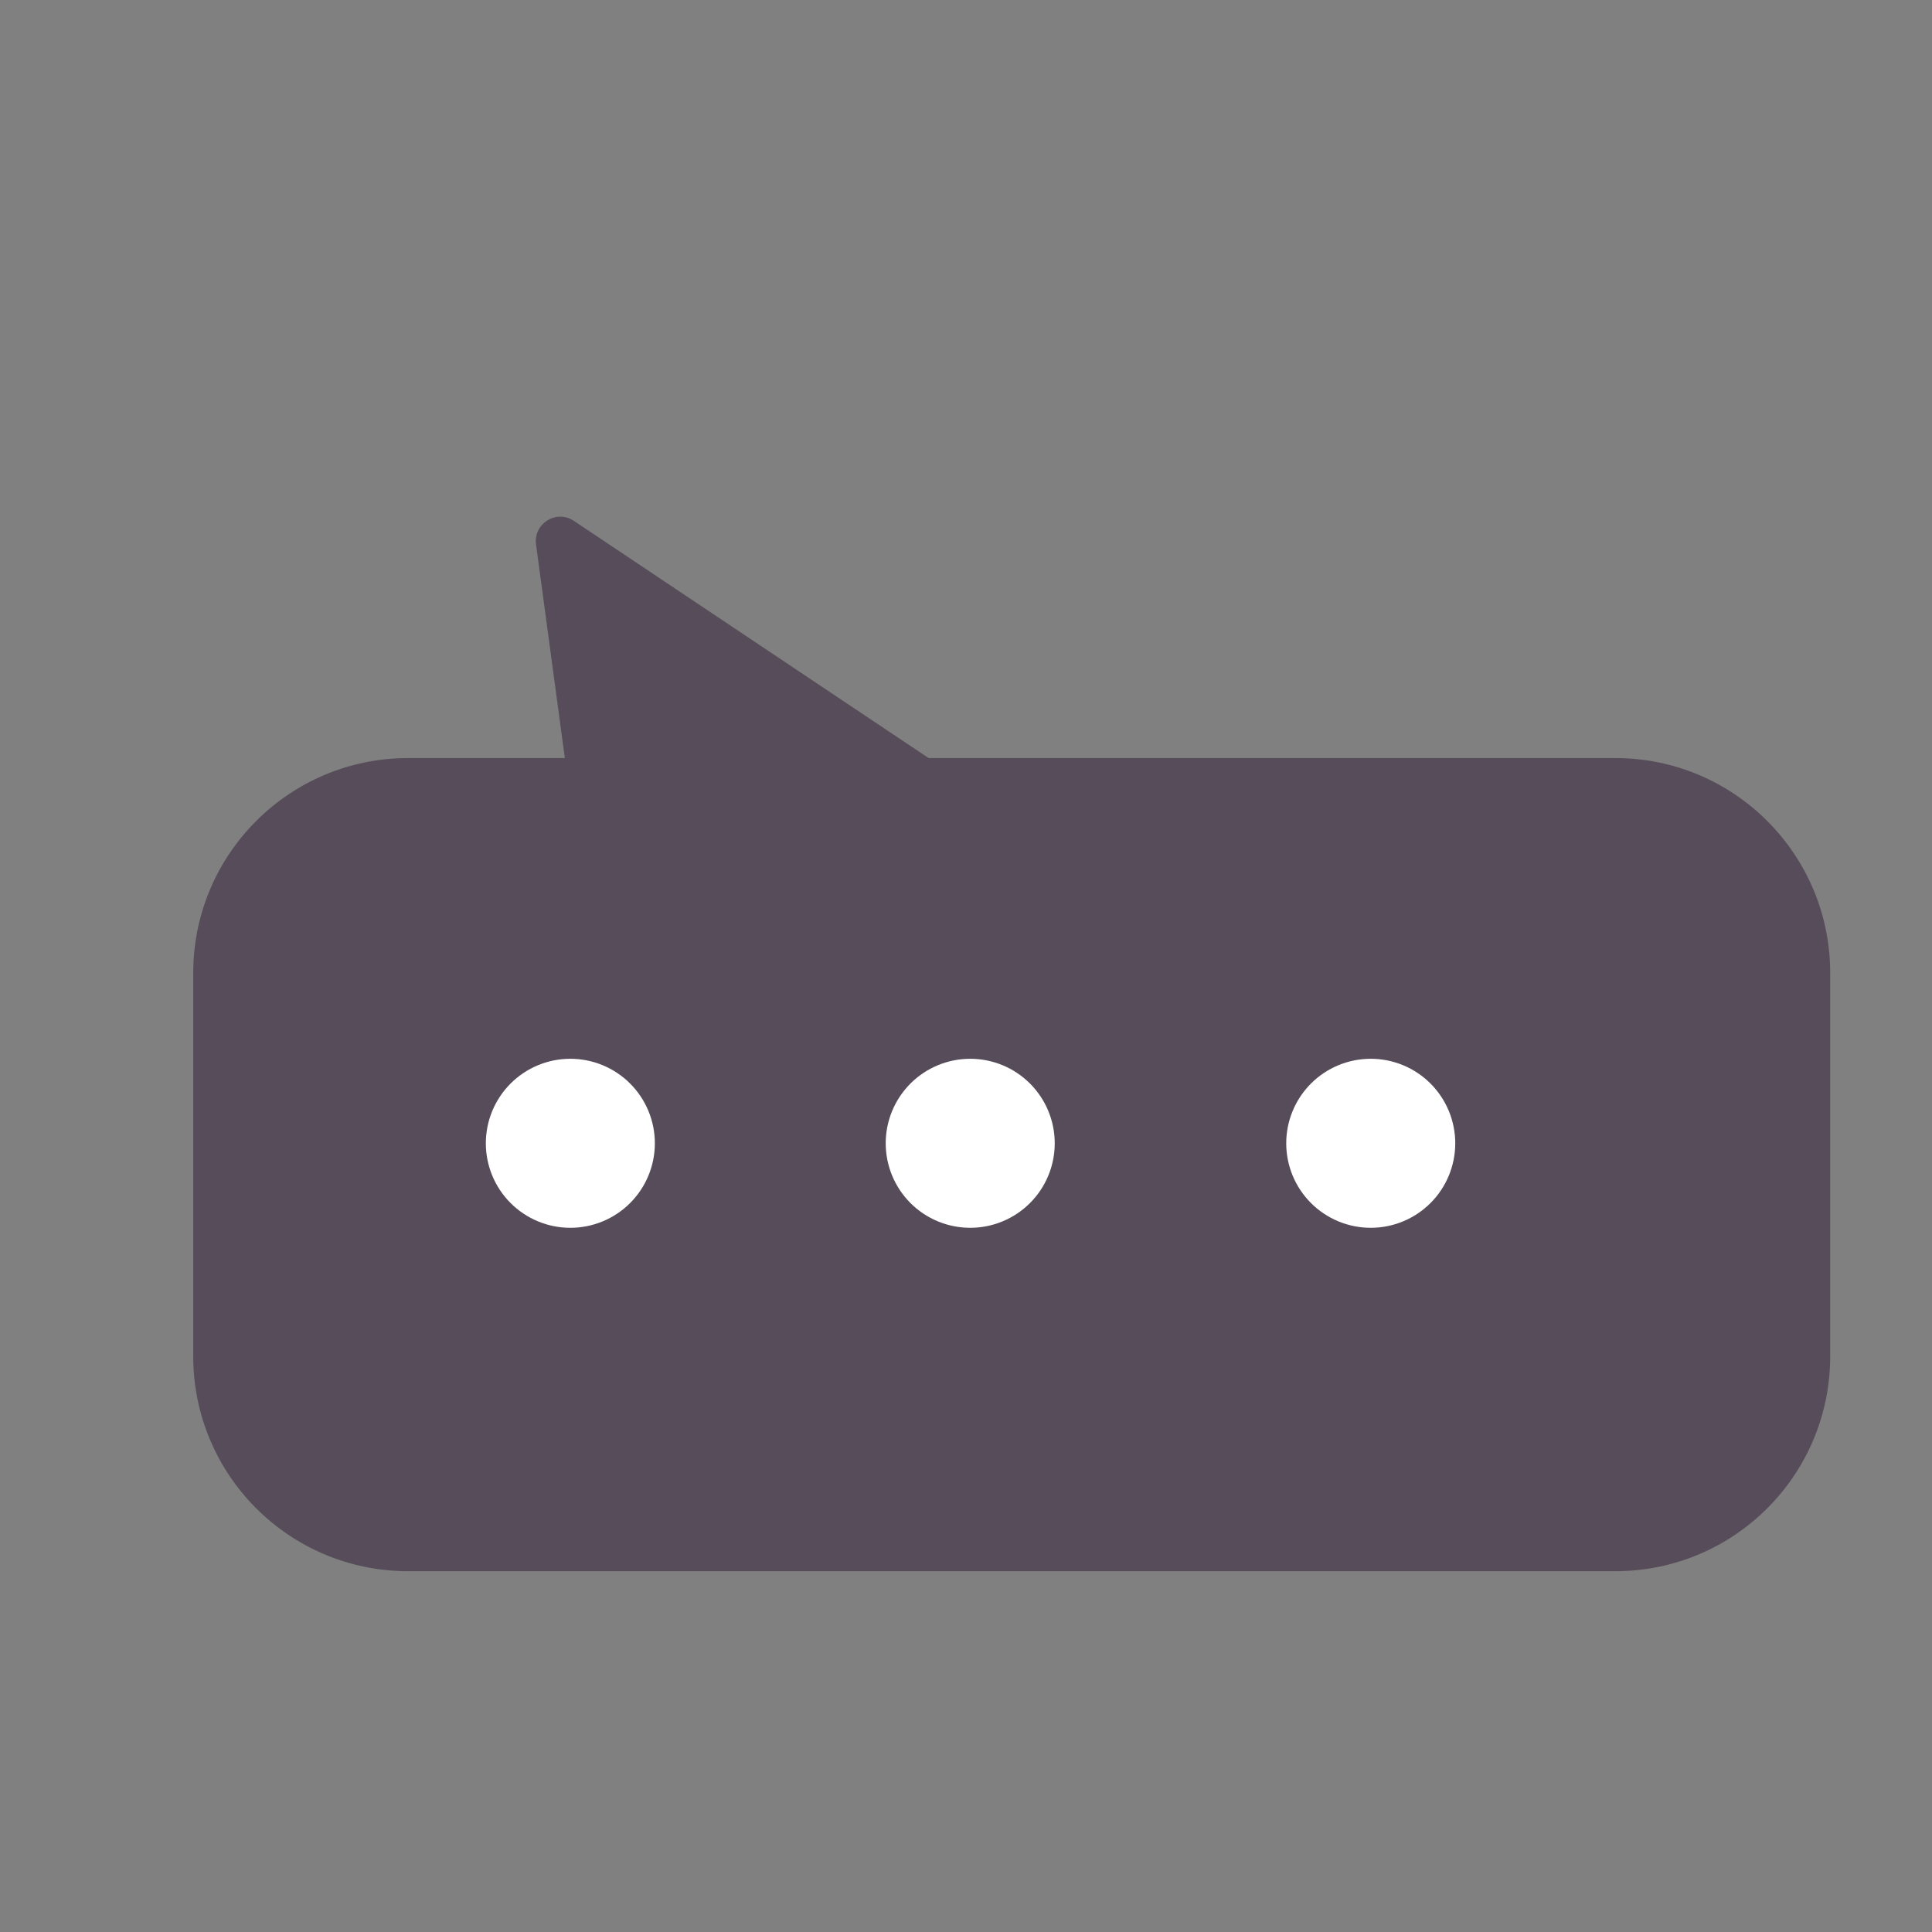 <svg xmlns="http://www.w3.org/2000/svg" xmlns:xlink="http://www.w3.org/1999/xlink" width="1920" zoomAndPan="magnify" viewBox="0 0 1440 1440" height="1920" preserveAspectRatio="xMidYMid meet" version="1.0"><rect x="0" y="0" width="1440" height="1440" fill="#808080" stroke="none"/><defs><clipPath id="3408882258"><path d="M 933.969 837.395 L 1116.969 837.395 L 1116.969 1020.395 L 933.969 1020.395 Z M 933.969 837.395 " clip-rule="nonzero"/></clipPath><clipPath id="c397a5d348"><path d="M 587.387 837.395 L 770.387 837.395 L 770.387 1020.395 L 587.387 1020.395 Z M 587.387 837.395 " clip-rule="nonzero"/></clipPath><clipPath id="553aa72033"><path d="M 240.715 837.395 L 423.715 837.395 L 423.715 1020.395 L 240.715 1020.395 Z M 240.715 837.395 " clip-rule="nonzero"/></clipPath><clipPath id="bd71f495d5"><path d="M 144.02 385 L 1364.121 385 L 1364.121 1171.699 L 144.02 1171.699 Z M 144.02 385 " clip-rule="nonzero"/></clipPath><clipPath id="8d880da2a7"><path d="M 958.68 789.152 L 1084.656 789.152 L 1084.656 915.129 L 958.68 915.129 Z M 958.68 789.152 " clip-rule="nonzero"/></clipPath><clipPath id="c5b08b5d59"><path d="M 660.16 789.152 L 786.137 789.152 L 786.137 915.129 L 660.16 915.129 Z M 660.16 789.152 " clip-rule="nonzero"/></clipPath><clipPath id="d9abf146ab"><path d="M 362.113 789.152 L 488.09 789.152 L 488.09 915.129 L 362.113 915.129 Z M 362.113 789.152 " clip-rule="nonzero"/></clipPath></defs><g clip-path="url(#3408882258)"><path fill="#ffffff" d="M 933.969 928.895 C 933.969 927.398 934.008 925.902 934.082 924.406 C 934.152 922.91 934.266 921.418 934.41 919.926 C 934.559 918.438 934.742 916.949 934.961 915.469 C 935.18 913.988 935.438 912.512 935.73 911.043 C 936.02 909.574 936.348 908.113 936.711 906.66 C 937.078 905.211 937.477 903.766 937.91 902.332 C 938.344 900.902 938.816 899.48 939.32 898.07 C 939.824 896.66 940.363 895.262 940.934 893.879 C 941.508 892.496 942.113 891.125 942.754 889.773 C 943.395 888.418 944.07 887.082 944.773 885.762 C 945.48 884.441 946.219 883.137 946.988 881.855 C 947.758 880.57 948.559 879.305 949.391 878.059 C 950.223 876.816 951.086 875.59 951.977 874.387 C 952.867 873.184 953.789 872.004 954.738 870.848 C 955.691 869.691 956.668 868.555 957.672 867.445 C 958.68 866.336 959.711 865.254 960.77 864.195 C 961.828 863.137 962.914 862.102 964.023 861.098 C 965.133 860.09 966.266 859.113 967.422 858.164 C 968.582 857.215 969.762 856.293 970.965 855.402 C 972.168 854.508 973.391 853.648 974.637 852.816 C 975.879 851.984 977.145 851.184 978.43 850.414 C 979.715 849.641 981.016 848.906 982.336 848.199 C 983.66 847.492 984.996 846.82 986.348 846.18 C 987.703 845.539 989.07 844.934 990.453 844.359 C 991.84 843.785 993.234 843.246 994.645 842.742 C 996.055 842.238 997.477 841.77 998.91 841.336 C 1000.344 840.898 1001.785 840.5 1003.238 840.137 C 1004.691 839.773 1006.152 839.445 1007.621 839.152 C 1009.09 838.859 1010.562 838.605 1012.043 838.387 C 1013.527 838.164 1015.012 837.98 1016.5 837.836 C 1017.992 837.688 1019.484 837.578 1020.98 837.504 C 1022.477 837.43 1023.973 837.395 1025.469 837.395 C 1026.969 837.395 1028.465 837.43 1029.961 837.504 C 1031.457 837.578 1032.949 837.688 1034.438 837.836 C 1035.93 837.98 1037.414 838.164 1038.895 838.387 C 1040.379 838.605 1041.852 838.859 1043.32 839.152 C 1044.789 839.445 1046.25 839.773 1047.703 840.137 C 1049.156 840.5 1050.598 840.898 1052.031 841.336 C 1053.465 841.77 1054.887 842.238 1056.297 842.742 C 1057.707 843.246 1059.102 843.785 1060.484 844.359 C 1061.871 844.934 1063.238 845.539 1064.59 846.18 C 1065.945 846.82 1067.281 847.492 1068.602 848.199 C 1069.926 848.906 1071.227 849.641 1072.512 850.414 C 1073.797 851.184 1075.059 851.984 1076.305 852.816 C 1077.551 853.648 1078.773 854.508 1079.977 855.402 C 1081.18 856.293 1082.359 857.215 1083.516 858.164 C 1084.676 859.113 1085.809 860.094 1086.918 861.098 C 1088.027 862.102 1089.113 863.137 1090.172 864.195 C 1091.23 865.254 1092.262 866.336 1093.266 867.445 C 1094.273 868.555 1095.25 869.691 1096.199 870.848 C 1097.152 872.004 1098.07 873.184 1098.965 874.387 C 1099.855 875.59 1100.719 876.816 1101.551 878.059 C 1102.383 879.305 1103.184 880.57 1103.953 881.855 C 1104.723 883.137 1105.461 884.441 1106.168 885.762 C 1106.871 887.082 1107.547 888.418 1108.184 889.773 C 1108.824 891.125 1109.434 892.496 1110.004 893.879 C 1110.578 895.262 1111.117 896.66 1111.621 898.07 C 1112.125 899.48 1112.598 900.902 1113.031 902.332 C 1113.465 903.766 1113.863 905.211 1114.227 906.66 C 1114.594 908.113 1114.922 909.574 1115.211 911.043 C 1115.504 912.512 1115.762 913.988 1115.98 915.469 C 1116.199 916.949 1116.383 918.438 1116.531 919.926 C 1116.676 921.418 1116.785 922.91 1116.859 924.406 C 1116.934 925.902 1116.969 927.398 1116.969 928.895 C 1116.969 930.391 1116.934 931.887 1116.859 933.383 C 1116.785 934.879 1116.676 936.371 1116.531 937.863 C 1116.383 939.352 1116.199 940.84 1115.98 942.32 C 1115.762 943.801 1115.504 945.277 1115.211 946.746 C 1114.922 948.215 1114.594 949.676 1114.227 951.129 C 1113.863 952.578 1113.465 954.023 1113.031 955.457 C 1112.598 956.887 1112.125 958.309 1111.621 959.719 C 1111.117 961.129 1110.578 962.527 1110.004 963.91 C 1109.434 965.293 1108.824 966.66 1108.184 968.016 C 1107.547 969.371 1106.871 970.707 1106.168 972.027 C 1105.461 973.348 1104.723 974.652 1103.953 975.934 C 1103.184 977.219 1102.383 978.484 1101.551 979.73 C 1100.719 980.973 1099.855 982.199 1098.965 983.402 C 1098.07 984.605 1097.152 985.785 1096.199 986.941 C 1095.25 988.098 1094.273 989.234 1093.266 990.344 C 1092.262 991.453 1091.23 992.535 1090.172 993.594 C 1089.113 994.652 1088.027 995.688 1086.918 996.691 C 1085.809 997.695 1084.676 998.676 1083.516 999.625 C 1082.359 1000.574 1081.18 1001.496 1079.977 1002.387 C 1078.773 1003.281 1077.551 1004.141 1076.305 1004.973 C 1075.059 1005.805 1073.797 1006.605 1072.512 1007.375 C 1071.227 1008.145 1069.926 1008.883 1068.602 1009.59 C 1067.281 1010.297 1065.945 1010.969 1064.59 1011.609 C 1063.238 1012.25 1061.871 1012.855 1060.484 1013.43 C 1059.102 1014.004 1057.707 1014.543 1056.297 1015.047 C 1054.887 1015.551 1053.465 1016.02 1052.031 1016.453 C 1050.598 1016.891 1049.156 1017.289 1047.703 1017.652 C 1046.25 1018.016 1044.789 1018.344 1043.32 1018.637 C 1041.852 1018.93 1040.379 1019.184 1038.895 1019.402 C 1037.414 1019.625 1035.93 1019.809 1034.438 1019.953 C 1032.949 1020.102 1031.457 1020.211 1029.961 1020.285 C 1028.465 1020.359 1026.969 1020.395 1025.469 1020.395 C 1023.973 1020.395 1022.477 1020.359 1020.98 1020.285 C 1019.484 1020.211 1017.992 1020.102 1016.5 1019.953 C 1015.012 1019.809 1013.527 1019.625 1012.043 1019.402 C 1010.562 1019.184 1009.09 1018.93 1007.621 1018.637 C 1006.152 1018.344 1004.691 1018.016 1003.238 1017.652 C 1001.785 1017.289 1000.344 1016.891 998.91 1016.453 C 997.477 1016.02 996.055 1015.551 994.645 1015.047 C 993.234 1014.543 991.84 1014.004 990.453 1013.43 C 989.07 1012.855 987.703 1012.25 986.348 1011.609 C 984.996 1010.969 983.66 1010.297 982.336 1009.59 C 981.016 1008.883 979.715 1008.145 978.43 1007.375 C 977.145 1006.605 975.879 1005.805 974.637 1004.973 C 973.391 1004.141 972.168 1003.281 970.965 1002.387 C 969.762 1001.496 968.582 1000.574 967.422 999.625 C 966.266 998.676 965.133 997.695 964.023 996.691 C 962.914 995.688 961.828 994.652 960.77 993.594 C 959.711 992.535 958.68 991.453 957.672 990.344 C 956.668 989.234 955.691 988.098 954.738 986.941 C 953.789 985.785 952.867 984.605 951.977 983.402 C 951.086 982.199 950.223 980.973 949.391 979.73 C 948.559 978.484 947.758 977.219 946.988 975.934 C 946.219 974.652 945.48 973.348 944.773 972.027 C 944.07 970.707 943.395 969.371 942.754 968.016 C 942.113 966.66 941.508 965.293 940.934 963.91 C 940.363 962.527 939.824 961.129 939.32 959.719 C 938.816 958.309 938.344 956.887 937.91 955.457 C 937.477 954.023 937.078 952.578 936.711 951.129 C 936.348 949.676 936.02 948.215 935.73 946.746 C 935.438 945.277 935.18 943.801 934.961 942.32 C 934.742 940.84 934.559 939.352 934.41 937.863 C 934.266 936.371 934.152 934.879 934.082 933.383 C 934.008 931.887 933.969 930.391 933.969 928.895 Z M 933.969 928.895 " fill-opacity="1" fill-rule="nonzero"/></g><g clip-path="url(#c397a5d348)"><path fill="#ffffff" d="M 587.387 928.895 C 587.387 927.398 587.422 925.902 587.496 924.406 C 587.57 922.91 587.68 921.418 587.828 919.926 C 587.973 918.438 588.156 916.949 588.375 915.469 C 588.598 913.988 588.852 912.512 589.145 911.043 C 589.438 909.574 589.766 908.113 590.129 906.66 C 590.492 905.211 590.891 903.766 591.324 902.332 C 591.762 900.902 592.23 899.48 592.734 898.07 C 593.238 896.66 593.777 895.262 594.352 893.879 C 594.926 892.496 595.531 891.125 596.172 889.773 C 596.812 888.418 597.484 887.082 598.191 885.762 C 598.895 884.441 599.633 883.137 600.402 881.855 C 601.172 880.57 601.977 879.305 602.805 878.059 C 603.637 876.816 604.5 875.59 605.395 874.387 C 606.285 873.184 607.207 872.004 608.156 870.848 C 609.105 869.691 610.082 868.555 611.09 867.445 C 612.094 866.336 613.125 865.254 614.188 864.195 C 615.246 863.137 616.328 862.102 617.438 861.098 C 618.547 860.09 619.68 859.113 620.84 858.164 C 621.996 857.215 623.176 856.293 624.379 855.402 C 625.582 854.508 626.805 853.648 628.051 852.816 C 629.297 851.984 630.562 851.184 631.844 850.414 C 633.129 849.641 634.434 848.906 635.754 848.199 C 637.074 847.492 638.41 846.82 639.766 846.18 C 641.117 845.539 642.488 844.934 643.871 844.359 C 645.254 843.785 646.652 843.246 648.062 842.742 C 649.469 842.238 650.891 841.77 652.324 841.336 C 653.758 840.898 655.199 840.5 656.652 840.137 C 658.105 839.773 659.566 839.445 661.035 839.152 C 662.504 838.859 663.98 838.605 665.461 838.387 C 666.941 838.164 668.426 837.98 669.918 837.836 C 671.406 837.688 672.902 837.578 674.395 837.504 C 675.891 837.43 677.387 837.395 678.887 837.395 C 680.383 837.395 681.879 837.43 683.375 837.504 C 684.871 837.578 686.363 837.688 687.855 837.836 C 689.344 837.98 690.832 838.164 692.312 838.387 C 693.793 838.605 695.27 838.859 696.738 839.152 C 698.207 839.445 699.668 839.773 701.117 840.137 C 702.57 840.5 704.016 840.898 705.445 841.336 C 706.879 841.77 708.301 842.238 709.711 842.742 C 711.121 843.246 712.52 843.785 713.902 844.359 C 715.285 844.934 716.652 845.539 718.008 846.18 C 719.359 846.82 720.699 847.492 722.02 848.199 C 723.34 848.906 724.641 849.641 725.926 850.414 C 727.211 851.184 728.477 851.984 729.723 852.816 C 730.965 853.648 732.191 854.508 733.391 855.402 C 734.594 856.293 735.777 857.215 736.934 858.164 C 738.09 859.113 739.223 860.094 740.332 861.098 C 741.441 862.102 742.527 863.137 743.586 864.195 C 744.645 865.254 745.676 866.336 746.684 867.445 C 747.688 868.555 748.668 869.691 749.617 870.848 C 750.566 872.004 751.488 873.184 752.379 874.387 C 753.273 875.59 754.133 876.816 754.965 878.059 C 755.797 879.305 756.598 880.57 757.367 881.855 C 758.137 883.137 758.875 884.441 759.582 885.762 C 760.289 887.082 760.961 888.418 761.602 889.773 C 762.242 891.125 762.848 892.496 763.422 893.879 C 763.992 895.262 764.531 896.66 765.039 898.07 C 765.543 899.48 766.012 900.902 766.445 902.332 C 766.879 903.766 767.281 905.211 767.645 906.66 C 768.008 908.113 768.336 909.574 768.629 911.043 C 768.922 912.512 769.176 913.988 769.395 915.469 C 769.617 916.949 769.797 918.438 769.945 919.926 C 770.094 921.418 770.203 922.91 770.277 924.406 C 770.348 925.902 770.387 927.398 770.387 928.895 C 770.387 930.391 770.348 931.887 770.277 933.383 C 770.203 934.879 770.094 936.371 769.945 937.863 C 769.797 939.352 769.617 940.84 769.395 942.32 C 769.176 943.801 768.922 945.277 768.629 946.746 C 768.336 948.215 768.008 949.676 767.645 951.129 C 767.281 952.578 766.879 954.023 766.445 955.457 C 766.012 956.887 765.543 958.309 765.039 959.719 C 764.531 961.129 763.992 962.527 763.422 963.91 C 762.848 965.293 762.242 966.66 761.602 968.016 C 760.961 969.371 760.289 970.707 759.582 972.027 C 758.875 973.348 758.137 974.652 757.367 975.934 C 756.598 977.219 755.797 978.484 754.965 979.73 C 754.133 980.973 753.273 982.199 752.379 983.402 C 751.488 984.605 750.566 985.785 749.617 986.941 C 748.668 988.098 747.688 989.234 746.684 990.344 C 745.676 991.453 744.645 992.535 743.586 993.594 C 742.527 994.652 741.441 995.688 740.332 996.691 C 739.223 997.695 738.09 998.676 736.934 999.625 C 735.777 1000.574 734.594 1001.496 733.391 1002.387 C 732.191 1003.281 730.965 1004.141 729.723 1004.973 C 728.477 1005.805 727.211 1006.605 725.926 1007.375 C 724.641 1008.145 723.34 1008.883 722.02 1009.59 C 720.699 1010.297 719.359 1010.969 718.008 1011.609 C 716.652 1012.25 715.285 1012.855 713.902 1013.43 C 712.52 1014.004 711.121 1014.543 709.711 1015.047 C 708.301 1015.551 706.879 1016.02 705.445 1016.453 C 704.016 1016.891 702.57 1017.289 701.117 1017.652 C 699.668 1018.016 698.207 1018.344 696.738 1018.637 C 695.27 1018.93 693.793 1019.184 692.312 1019.402 C 690.832 1019.625 689.344 1019.809 687.855 1019.953 C 686.363 1020.102 684.871 1020.211 683.375 1020.285 C 681.879 1020.359 680.383 1020.395 678.887 1020.395 C 677.387 1020.395 675.891 1020.359 674.395 1020.285 C 672.902 1020.211 671.406 1020.102 669.918 1019.953 C 668.426 1019.809 666.941 1019.625 665.461 1019.402 C 663.98 1019.184 662.504 1018.93 661.035 1018.637 C 659.566 1018.344 658.105 1018.016 656.652 1017.652 C 655.199 1017.289 653.758 1016.891 652.324 1016.453 C 650.891 1016.02 649.469 1015.551 648.062 1015.047 C 646.652 1014.543 645.254 1014.004 643.871 1013.43 C 642.488 1012.855 641.117 1012.25 639.766 1011.609 C 638.41 1010.969 637.074 1010.297 635.754 1009.59 C 634.434 1008.883 633.129 1008.145 631.844 1007.375 C 630.562 1006.605 629.297 1005.805 628.051 1004.973 C 626.805 1004.141 625.582 1003.281 624.379 1002.387 C 623.176 1001.496 621.996 1000.574 620.84 999.625 C 619.68 998.676 618.547 997.695 617.438 996.691 C 616.328 995.688 615.246 994.652 614.188 993.594 C 613.125 992.535 612.094 991.453 611.09 990.344 C 610.082 989.234 609.105 988.098 608.156 986.941 C 607.207 985.785 606.285 984.605 605.391 983.402 C 604.5 982.199 603.637 980.973 602.805 979.73 C 601.977 978.484 601.172 977.219 600.402 975.934 C 599.633 974.652 598.895 973.348 598.191 972.027 C 597.484 970.707 596.812 969.371 596.172 968.016 C 595.531 966.66 594.926 965.293 594.352 963.91 C 593.777 962.527 593.238 961.129 592.734 959.719 C 592.23 958.309 591.762 956.887 591.324 955.457 C 590.891 954.023 590.492 952.578 590.129 951.129 C 589.766 949.676 589.438 948.215 589.145 946.746 C 588.852 945.277 588.598 943.801 588.375 942.32 C 588.156 940.84 587.973 939.352 587.828 937.863 C 587.68 936.371 587.57 934.879 587.496 933.383 C 587.422 931.887 587.387 930.391 587.387 928.895 Z M 587.387 928.895 " fill-opacity="1" fill-rule="nonzero"/></g><g clip-path="url(#553aa72033)"><path fill="#ffffff" d="M 240.715 928.895 C 240.715 927.398 240.75 925.902 240.824 924.406 C 240.898 922.91 241.008 921.418 241.156 919.926 C 241.301 918.438 241.484 916.949 241.707 915.469 C 241.926 913.988 242.18 912.512 242.473 911.043 C 242.766 909.574 243.094 908.113 243.457 906.66 C 243.82 905.211 244.219 903.766 244.656 902.332 C 245.09 900.902 245.559 899.48 246.062 898.07 C 246.57 896.66 247.105 895.262 247.68 893.879 C 248.254 892.496 248.859 891.125 249.5 889.773 C 250.141 888.418 250.812 887.082 251.52 885.762 C 252.227 884.441 252.965 883.137 253.734 881.855 C 254.504 880.57 255.305 879.305 256.137 878.059 C 256.969 876.816 257.828 875.59 258.723 874.387 C 259.613 873.184 260.535 872.004 261.484 870.848 C 262.434 869.691 263.414 868.555 264.418 867.445 C 265.422 866.336 266.457 865.254 267.516 864.195 C 268.574 863.137 269.656 862.102 270.766 861.098 C 271.879 860.09 273.012 859.113 274.168 858.164 C 275.324 857.215 276.508 856.293 277.707 855.402 C 278.91 854.508 280.137 853.648 281.379 852.816 C 282.625 851.984 283.891 851.184 285.176 850.414 C 286.461 849.641 287.762 848.906 289.082 848.199 C 290.402 847.492 291.742 846.82 293.094 846.18 C 294.449 845.539 295.816 844.934 297.199 844.359 C 298.582 843.785 299.98 843.246 301.391 842.742 C 302.801 842.238 304.223 841.77 305.652 841.336 C 307.086 840.898 308.531 840.5 309.984 840.137 C 311.434 839.773 312.895 839.445 314.363 839.152 C 315.832 838.859 317.309 838.605 318.789 838.387 C 320.27 838.164 321.758 837.98 323.246 837.836 C 324.738 837.688 326.23 837.578 327.727 837.504 C 329.223 837.43 330.719 837.395 332.215 837.395 C 333.711 837.395 335.211 837.43 336.703 837.504 C 338.199 837.578 339.695 837.688 341.184 837.836 C 342.676 837.98 344.16 838.164 345.641 838.387 C 347.121 838.605 348.598 838.859 350.066 839.152 C 351.535 839.445 352.996 839.773 354.449 840.137 C 355.902 840.5 357.344 840.898 358.777 841.336 C 360.211 841.77 361.629 842.238 363.039 842.742 C 364.449 843.246 365.848 843.785 367.23 844.359 C 368.613 844.934 369.984 845.539 371.336 846.18 C 372.691 846.82 374.027 847.492 375.348 848.199 C 376.668 848.906 377.973 849.641 379.254 850.414 C 380.539 851.184 381.805 851.984 383.051 852.816 C 384.297 853.648 385.52 854.508 386.723 855.402 C 387.926 856.293 389.105 857.215 390.262 858.164 C 391.418 859.113 392.555 860.094 393.664 861.098 C 394.773 862.102 395.855 863.137 396.914 864.195 C 397.973 865.254 399.008 866.336 400.012 867.445 C 401.02 868.555 401.996 869.691 402.945 870.848 C 403.895 872.004 404.816 873.184 405.707 874.387 C 406.602 875.59 407.461 876.816 408.293 878.059 C 409.125 879.305 409.926 880.57 410.699 881.855 C 411.469 883.137 412.207 884.441 412.91 885.762 C 413.617 887.082 414.289 888.418 414.93 889.773 C 415.57 891.125 416.176 892.496 416.75 893.879 C 417.324 895.262 417.863 896.66 418.367 898.07 C 418.871 899.48 419.34 900.902 419.773 902.332 C 420.211 903.766 420.609 905.211 420.973 906.66 C 421.336 908.113 421.664 909.574 421.957 911.043 C 422.25 912.512 422.504 913.988 422.727 915.469 C 422.945 916.949 423.129 918.438 423.273 919.926 C 423.422 921.418 423.531 922.91 423.605 924.406 C 423.68 925.902 423.715 927.398 423.715 928.895 C 423.715 930.391 423.68 931.887 423.605 933.383 C 423.531 934.879 423.422 936.371 423.273 937.863 C 423.129 939.352 422.945 940.84 422.727 942.32 C 422.504 943.801 422.25 945.277 421.957 946.746 C 421.664 948.215 421.336 949.676 420.973 951.129 C 420.609 952.578 420.211 954.023 419.773 955.457 C 419.34 956.887 418.871 958.309 418.367 959.719 C 417.863 961.129 417.324 962.527 416.75 963.91 C 416.176 965.293 415.57 966.66 414.93 968.016 C 414.289 969.371 413.617 970.707 412.91 972.027 C 412.207 973.348 411.469 974.652 410.699 975.934 C 409.926 977.219 409.125 978.484 408.293 979.73 C 407.461 980.973 406.602 982.199 405.707 983.402 C 404.816 984.605 403.895 985.785 402.945 986.941 C 401.996 988.098 401.02 989.234 400.012 990.344 C 399.008 991.453 397.973 992.535 396.914 993.594 C 395.855 994.652 394.773 995.688 393.664 996.691 C 392.555 997.695 391.418 998.676 390.262 999.625 C 389.105 1000.574 387.926 1001.496 386.723 1002.387 C 385.52 1003.281 384.297 1004.141 383.051 1004.973 C 381.805 1005.805 380.539 1006.605 379.254 1007.375 C 377.973 1008.145 376.668 1008.883 375.348 1009.59 C 374.027 1010.297 372.691 1010.969 371.336 1011.609 C 369.984 1012.25 368.613 1012.855 367.23 1013.43 C 365.848 1014.004 364.449 1014.543 363.039 1015.047 C 361.629 1015.551 360.211 1016.02 358.777 1016.453 C 357.344 1016.891 355.902 1017.289 354.449 1017.652 C 352.996 1018.016 351.535 1018.344 350.066 1018.637 C 348.598 1018.93 347.121 1019.184 345.641 1019.402 C 344.16 1019.625 342.676 1019.809 341.184 1019.953 C 339.695 1020.102 338.199 1020.211 336.703 1020.285 C 335.211 1020.359 333.711 1020.395 332.215 1020.395 C 330.719 1020.395 329.223 1020.359 327.727 1020.285 C 326.23 1020.211 324.738 1020.102 323.246 1019.953 C 321.758 1019.809 320.27 1019.625 318.789 1019.402 C 317.309 1019.184 315.832 1018.93 314.363 1018.637 C 312.895 1018.344 311.434 1018.016 309.984 1017.652 C 308.531 1017.289 307.086 1016.891 305.652 1016.453 C 304.223 1016.02 302.801 1015.551 301.391 1015.047 C 299.98 1014.543 298.582 1014.004 297.199 1013.43 C 295.816 1012.855 294.449 1012.25 293.094 1011.609 C 291.738 1010.969 290.402 1010.297 289.082 1009.59 C 287.762 1008.883 286.461 1008.145 285.176 1007.375 C 283.891 1006.605 282.625 1005.805 281.379 1004.973 C 280.137 1004.141 278.91 1003.281 277.707 1002.387 C 276.508 1001.496 275.324 1000.574 274.168 999.625 C 273.012 998.676 271.879 997.695 270.766 996.691 C 269.656 995.688 268.574 994.652 267.516 993.594 C 266.457 992.535 265.422 991.453 264.418 990.344 C 263.414 989.234 262.434 988.098 261.484 986.941 C 260.535 985.785 259.613 984.605 258.723 983.402 C 257.828 982.199 256.969 980.973 256.137 979.73 C 255.305 978.484 254.504 977.219 253.734 975.934 C 252.965 974.652 252.227 973.348 251.52 972.027 C 250.812 970.707 250.141 969.371 249.5 968.016 C 248.859 966.66 248.254 965.293 247.68 963.91 C 247.105 962.527 246.57 961.129 246.062 959.719 C 245.559 958.309 245.09 956.887 244.656 955.457 C 244.219 954.023 243.82 952.578 243.457 951.129 C 243.094 949.676 242.766 948.215 242.473 946.746 C 242.18 945.277 241.926 943.801 241.707 942.32 C 241.484 940.84 241.301 939.352 241.156 937.863 C 241.008 936.371 240.898 934.879 240.824 933.383 C 240.75 931.887 240.715 930.391 240.715 928.895 Z M 240.715 928.895 " fill-opacity="1" fill-rule="nonzero"/></g><g clip-path="url(#bd71f495d5)"><path fill="#574d5a" d="M 1204.016 1171.082 L 304.125 1171.082 C 215.703 1171.082 144.02 1099.387 144.02 1010.953 L 144.02 725.145 C 144.02 636.75 215.703 565.016 304.125 565.016 L 420.992 565.016 L 399.523 405.816 C 397.434 390.238 414.676 379.465 427.734 388.223 L 692.152 565.016 L 1204.016 565.016 C 1292.438 565.016 1364.121 636.75 1364.121 725.145 L 1364.121 1010.953 C 1364.121 1099.387 1292.438 1171.082 1204.016 1171.082 " fill-opacity="1" fill-rule="nonzero"/></g><g clip-path="url(#8d880da2a7)"><path fill="#ffffff" d="M 958.68 852.141 C 958.68 850.078 958.781 848.02 958.984 845.969 C 959.188 843.914 959.488 841.875 959.891 839.852 C 960.293 837.828 960.793 835.832 961.395 833.855 C 961.992 831.883 962.688 829.941 963.477 828.035 C 964.266 826.133 965.145 824.27 966.117 822.449 C 967.09 820.629 968.148 818.863 969.297 817.148 C 970.441 815.434 971.668 813.777 972.98 812.184 C 974.289 810.586 975.672 809.062 977.129 807.602 C 978.59 806.145 980.113 804.758 981.711 803.449 C 983.305 802.141 984.961 800.914 986.676 799.77 C 988.391 798.621 990.156 797.562 991.977 796.59 C 993.797 795.617 995.66 794.738 997.566 793.949 C 999.469 793.16 1001.41 792.465 1003.383 791.867 C 1005.359 791.266 1007.355 790.766 1009.379 790.363 C 1011.402 789.961 1013.441 789.66 1015.496 789.457 C 1017.547 789.254 1019.605 789.152 1021.668 789.152 C 1023.73 789.152 1025.789 789.254 1027.844 789.457 C 1029.895 789.66 1031.934 789.961 1033.957 790.363 C 1035.98 790.766 1037.98 791.266 1039.953 791.867 C 1041.926 792.465 1043.867 793.16 1045.773 793.949 C 1047.68 794.738 1049.543 795.617 1051.363 796.59 C 1053.18 797.562 1054.949 798.621 1056.664 799.77 C 1058.379 800.914 1060.035 802.141 1061.629 803.449 C 1063.223 804.758 1064.75 806.145 1066.207 807.602 C 1067.668 809.062 1069.051 810.586 1070.359 812.184 C 1071.668 813.777 1072.895 815.434 1074.043 817.148 C 1075.188 818.863 1076.246 820.629 1077.219 822.449 C 1078.191 824.27 1079.074 826.133 1079.863 828.035 C 1080.652 829.941 1081.348 831.883 1081.945 833.855 C 1082.543 835.832 1083.043 837.828 1083.445 839.852 C 1083.848 841.875 1084.152 843.914 1084.355 845.969 C 1084.555 848.02 1084.656 850.078 1084.656 852.141 C 1084.656 854.203 1084.555 856.262 1084.355 858.316 C 1084.152 860.367 1083.848 862.406 1083.445 864.43 C 1083.043 866.453 1082.543 868.453 1081.945 870.426 C 1081.348 872.398 1080.652 874.34 1079.863 876.246 C 1079.074 878.152 1078.191 880.016 1077.219 881.832 C 1076.246 883.652 1075.188 885.422 1074.043 887.137 C 1072.895 888.852 1071.668 890.508 1070.359 892.102 C 1069.051 893.695 1067.668 895.223 1066.207 896.68 C 1064.75 898.141 1063.223 899.523 1061.629 900.832 C 1060.035 902.141 1058.379 903.367 1056.664 904.516 C 1054.949 905.66 1053.18 906.719 1051.363 907.691 C 1049.543 908.664 1047.68 909.547 1045.773 910.336 C 1043.867 911.125 1041.926 911.82 1039.953 912.418 C 1037.98 913.016 1035.98 913.516 1033.957 913.918 C 1031.934 914.32 1029.895 914.625 1027.844 914.824 C 1025.789 915.027 1023.73 915.129 1021.668 915.129 C 1019.605 915.129 1017.547 915.027 1015.496 914.824 C 1013.441 914.625 1011.402 914.32 1009.379 913.918 C 1007.355 913.516 1005.359 913.016 1003.383 912.418 C 1001.41 911.82 999.469 911.125 997.566 910.336 C 995.66 909.547 993.797 908.664 991.977 907.691 C 990.156 906.719 988.391 905.66 986.676 904.516 C 984.961 903.367 983.305 902.141 981.711 900.832 C 980.113 899.523 978.59 898.141 977.129 896.68 C 975.672 895.223 974.289 893.695 972.98 892.102 C 971.668 890.508 970.441 888.852 969.297 887.137 C 968.148 885.422 967.09 883.652 966.117 881.832 C 965.145 880.016 964.266 878.152 963.477 876.246 C 962.688 874.34 961.992 872.398 961.395 870.426 C 960.793 868.453 960.293 866.453 959.891 864.43 C 959.488 862.406 959.188 860.367 958.984 858.316 C 958.781 856.262 958.68 854.203 958.68 852.141 Z M 958.68 852.141 " fill-opacity="1" fill-rule="nonzero"/></g><g clip-path="url(#c5b08b5d59)"><path fill="#ffffff" d="M 660.16 852.141 C 660.16 850.078 660.262 848.02 660.461 845.969 C 660.664 843.914 660.965 841.875 661.371 839.852 C 661.773 837.828 662.273 835.832 662.871 833.855 C 663.469 831.883 664.164 829.941 664.953 828.035 C 665.742 826.133 666.625 824.27 667.598 822.449 C 668.57 820.629 669.629 818.863 670.773 817.148 C 671.922 815.434 673.148 813.777 674.457 812.184 C 675.766 810.586 677.148 809.062 678.609 807.602 C 680.066 806.145 681.594 804.758 683.188 803.449 C 684.781 802.141 686.438 800.914 688.152 799.77 C 689.867 798.621 691.637 797.562 693.453 796.59 C 695.273 795.617 697.137 794.738 699.043 793.949 C 700.949 793.16 702.887 792.465 704.863 791.867 C 706.836 791.266 708.836 790.766 710.859 790.363 C 712.883 789.961 714.922 789.66 716.973 789.457 C 719.027 789.254 721.086 789.152 723.148 789.152 C 725.211 789.152 727.27 789.254 729.32 789.457 C 731.375 789.66 733.41 789.961 735.434 790.363 C 737.457 790.766 739.457 791.266 741.43 791.867 C 743.406 792.465 745.344 793.16 747.25 793.949 C 749.156 794.738 751.02 795.617 752.84 796.59 C 754.66 797.562 756.426 798.621 758.141 799.77 C 759.855 800.914 761.512 802.141 763.105 803.449 C 764.699 804.758 766.227 806.145 767.688 807.602 C 769.145 809.062 770.527 810.586 771.836 812.184 C 773.145 813.777 774.375 815.434 775.52 817.148 C 776.664 818.863 777.727 820.629 778.699 822.449 C 779.672 824.27 780.551 826.133 781.34 828.035 C 782.129 829.941 782.824 831.883 783.422 833.855 C 784.023 835.832 784.523 837.828 784.926 839.852 C 785.328 841.875 785.629 843.914 785.832 845.969 C 786.035 848.02 786.137 850.078 786.137 852.141 C 786.137 854.203 786.035 856.262 785.832 858.316 C 785.629 860.367 785.328 862.406 784.926 864.43 C 784.523 866.453 784.023 868.453 783.422 870.426 C 782.824 872.398 782.129 874.34 781.34 876.246 C 780.551 878.152 779.668 880.016 778.699 881.832 C 777.727 883.652 776.664 885.422 775.52 887.137 C 774.375 888.852 773.145 890.508 771.836 892.102 C 770.527 893.695 769.145 895.223 767.688 896.68 C 766.227 898.141 764.699 899.523 763.105 900.832 C 761.512 902.141 759.855 903.367 758.141 904.516 C 756.426 905.66 754.66 906.719 752.84 907.691 C 751.02 908.664 749.156 909.547 747.25 910.336 C 745.344 911.125 743.406 911.82 741.43 912.418 C 739.457 913.016 737.457 913.516 735.434 913.918 C 733.41 914.32 731.375 914.625 729.32 914.824 C 727.27 915.027 725.211 915.129 723.148 915.129 C 721.086 915.129 719.027 915.027 716.973 914.824 C 714.922 914.625 712.883 914.32 710.859 913.918 C 708.836 913.516 706.836 913.016 704.863 912.418 C 702.887 911.82 700.949 911.125 699.043 910.336 C 697.137 909.547 695.273 908.664 693.453 907.691 C 691.637 906.719 689.867 905.66 688.152 904.516 C 686.438 903.367 684.781 902.141 683.188 900.832 C 681.594 899.523 680.066 898.141 678.609 896.68 C 677.148 895.223 675.766 893.695 674.457 892.102 C 673.148 890.508 671.922 888.852 670.773 887.137 C 669.629 885.422 668.57 883.652 667.598 881.832 C 666.625 880.016 665.742 878.152 664.953 876.246 C 664.164 874.34 663.469 872.398 662.871 870.426 C 662.273 868.453 661.773 866.453 661.371 864.43 C 660.965 862.406 660.664 860.367 660.461 858.316 C 660.262 856.262 660.16 854.203 660.16 852.141 Z M 660.16 852.141 " fill-opacity="1" fill-rule="nonzero"/></g><g clip-path="url(#d9abf146ab)"><path fill="#ffffff" d="M 362.113 852.141 C 362.113 850.078 362.215 848.02 362.418 845.969 C 362.621 843.914 362.922 841.875 363.324 839.852 C 363.727 837.828 364.227 835.832 364.828 833.855 C 365.426 831.883 366.121 829.941 366.91 828.035 C 367.699 826.133 368.578 824.27 369.551 822.449 C 370.523 820.629 371.582 818.863 372.73 817.148 C 373.875 815.434 375.102 813.777 376.414 812.184 C 377.723 810.586 379.105 809.062 380.562 807.602 C 382.023 806.145 383.547 804.758 385.145 803.449 C 386.738 802.141 388.395 800.914 390.109 799.77 C 391.824 798.621 393.59 797.562 395.41 796.59 C 397.23 795.617 399.094 794.738 401 793.949 C 402.902 793.16 404.844 792.465 406.816 791.867 C 408.793 791.266 410.789 790.766 412.812 790.363 C 414.836 789.961 416.875 789.66 418.93 789.457 C 420.98 789.254 423.039 789.152 425.102 789.152 C 427.164 789.152 429.223 789.254 431.277 789.457 C 433.328 789.66 435.367 789.961 437.391 790.363 C 439.414 790.766 441.414 791.266 443.387 791.867 C 445.359 792.465 447.301 793.16 449.207 793.949 C 451.113 794.738 452.977 795.617 454.797 796.59 C 456.613 797.562 458.383 798.621 460.098 799.77 C 461.812 800.914 463.469 802.141 465.062 803.449 C 466.656 804.758 468.184 806.145 469.641 807.602 C 471.102 809.062 472.484 810.586 473.793 812.184 C 475.102 813.777 476.328 815.434 477.477 817.148 C 478.621 818.863 479.68 820.629 480.652 822.449 C 481.625 824.27 482.508 826.133 483.297 828.035 C 484.086 829.941 484.781 831.883 485.379 833.855 C 485.977 835.832 486.477 837.828 486.879 839.852 C 487.281 841.875 487.586 843.914 487.789 845.969 C 487.988 848.02 488.09 850.078 488.09 852.141 C 488.09 854.203 487.988 856.262 487.789 858.316 C 487.586 860.367 487.281 862.406 486.879 864.43 C 486.477 866.453 485.977 868.453 485.379 870.426 C 484.781 872.398 484.086 874.34 483.297 876.246 C 482.508 878.152 481.625 880.016 480.652 881.832 C 479.68 883.652 478.621 885.422 477.477 887.137 C 476.328 888.852 475.102 890.508 473.793 892.102 C 472.484 893.695 471.102 895.223 469.641 896.68 C 468.184 898.141 466.656 899.523 465.062 900.832 C 463.469 902.141 461.812 903.367 460.098 904.516 C 458.383 905.66 456.613 906.719 454.797 907.691 C 452.977 908.664 451.113 909.547 449.207 910.336 C 447.301 911.125 445.359 911.82 443.387 912.418 C 441.414 913.016 439.414 913.516 437.391 913.918 C 435.367 914.32 433.328 914.625 431.277 914.824 C 429.223 915.027 427.164 915.129 425.102 915.129 C 423.039 915.129 420.98 915.027 418.93 914.824 C 416.875 914.625 414.836 914.32 412.812 913.918 C 410.789 913.516 408.793 913.016 406.816 912.418 C 404.844 911.82 402.902 911.125 401 910.336 C 399.094 909.547 397.23 908.664 395.41 907.691 C 393.59 906.719 391.824 905.66 390.109 904.516 C 388.395 903.367 386.738 902.141 385.145 900.832 C 383.547 899.523 382.023 898.141 380.562 896.68 C 379.105 895.223 377.723 893.695 376.414 892.102 C 375.102 890.508 373.875 888.852 372.73 887.137 C 371.582 885.422 370.523 883.652 369.551 881.832 C 368.578 880.016 367.699 878.152 366.91 876.246 C 366.121 874.34 365.426 872.398 364.828 870.426 C 364.227 868.453 363.727 866.453 363.324 864.43 C 362.922 862.406 362.621 860.367 362.418 858.316 C 362.215 856.262 362.113 854.203 362.113 852.141 Z M 362.113 852.141 " fill-opacity="1" fill-rule="nonzero"/></g></svg>